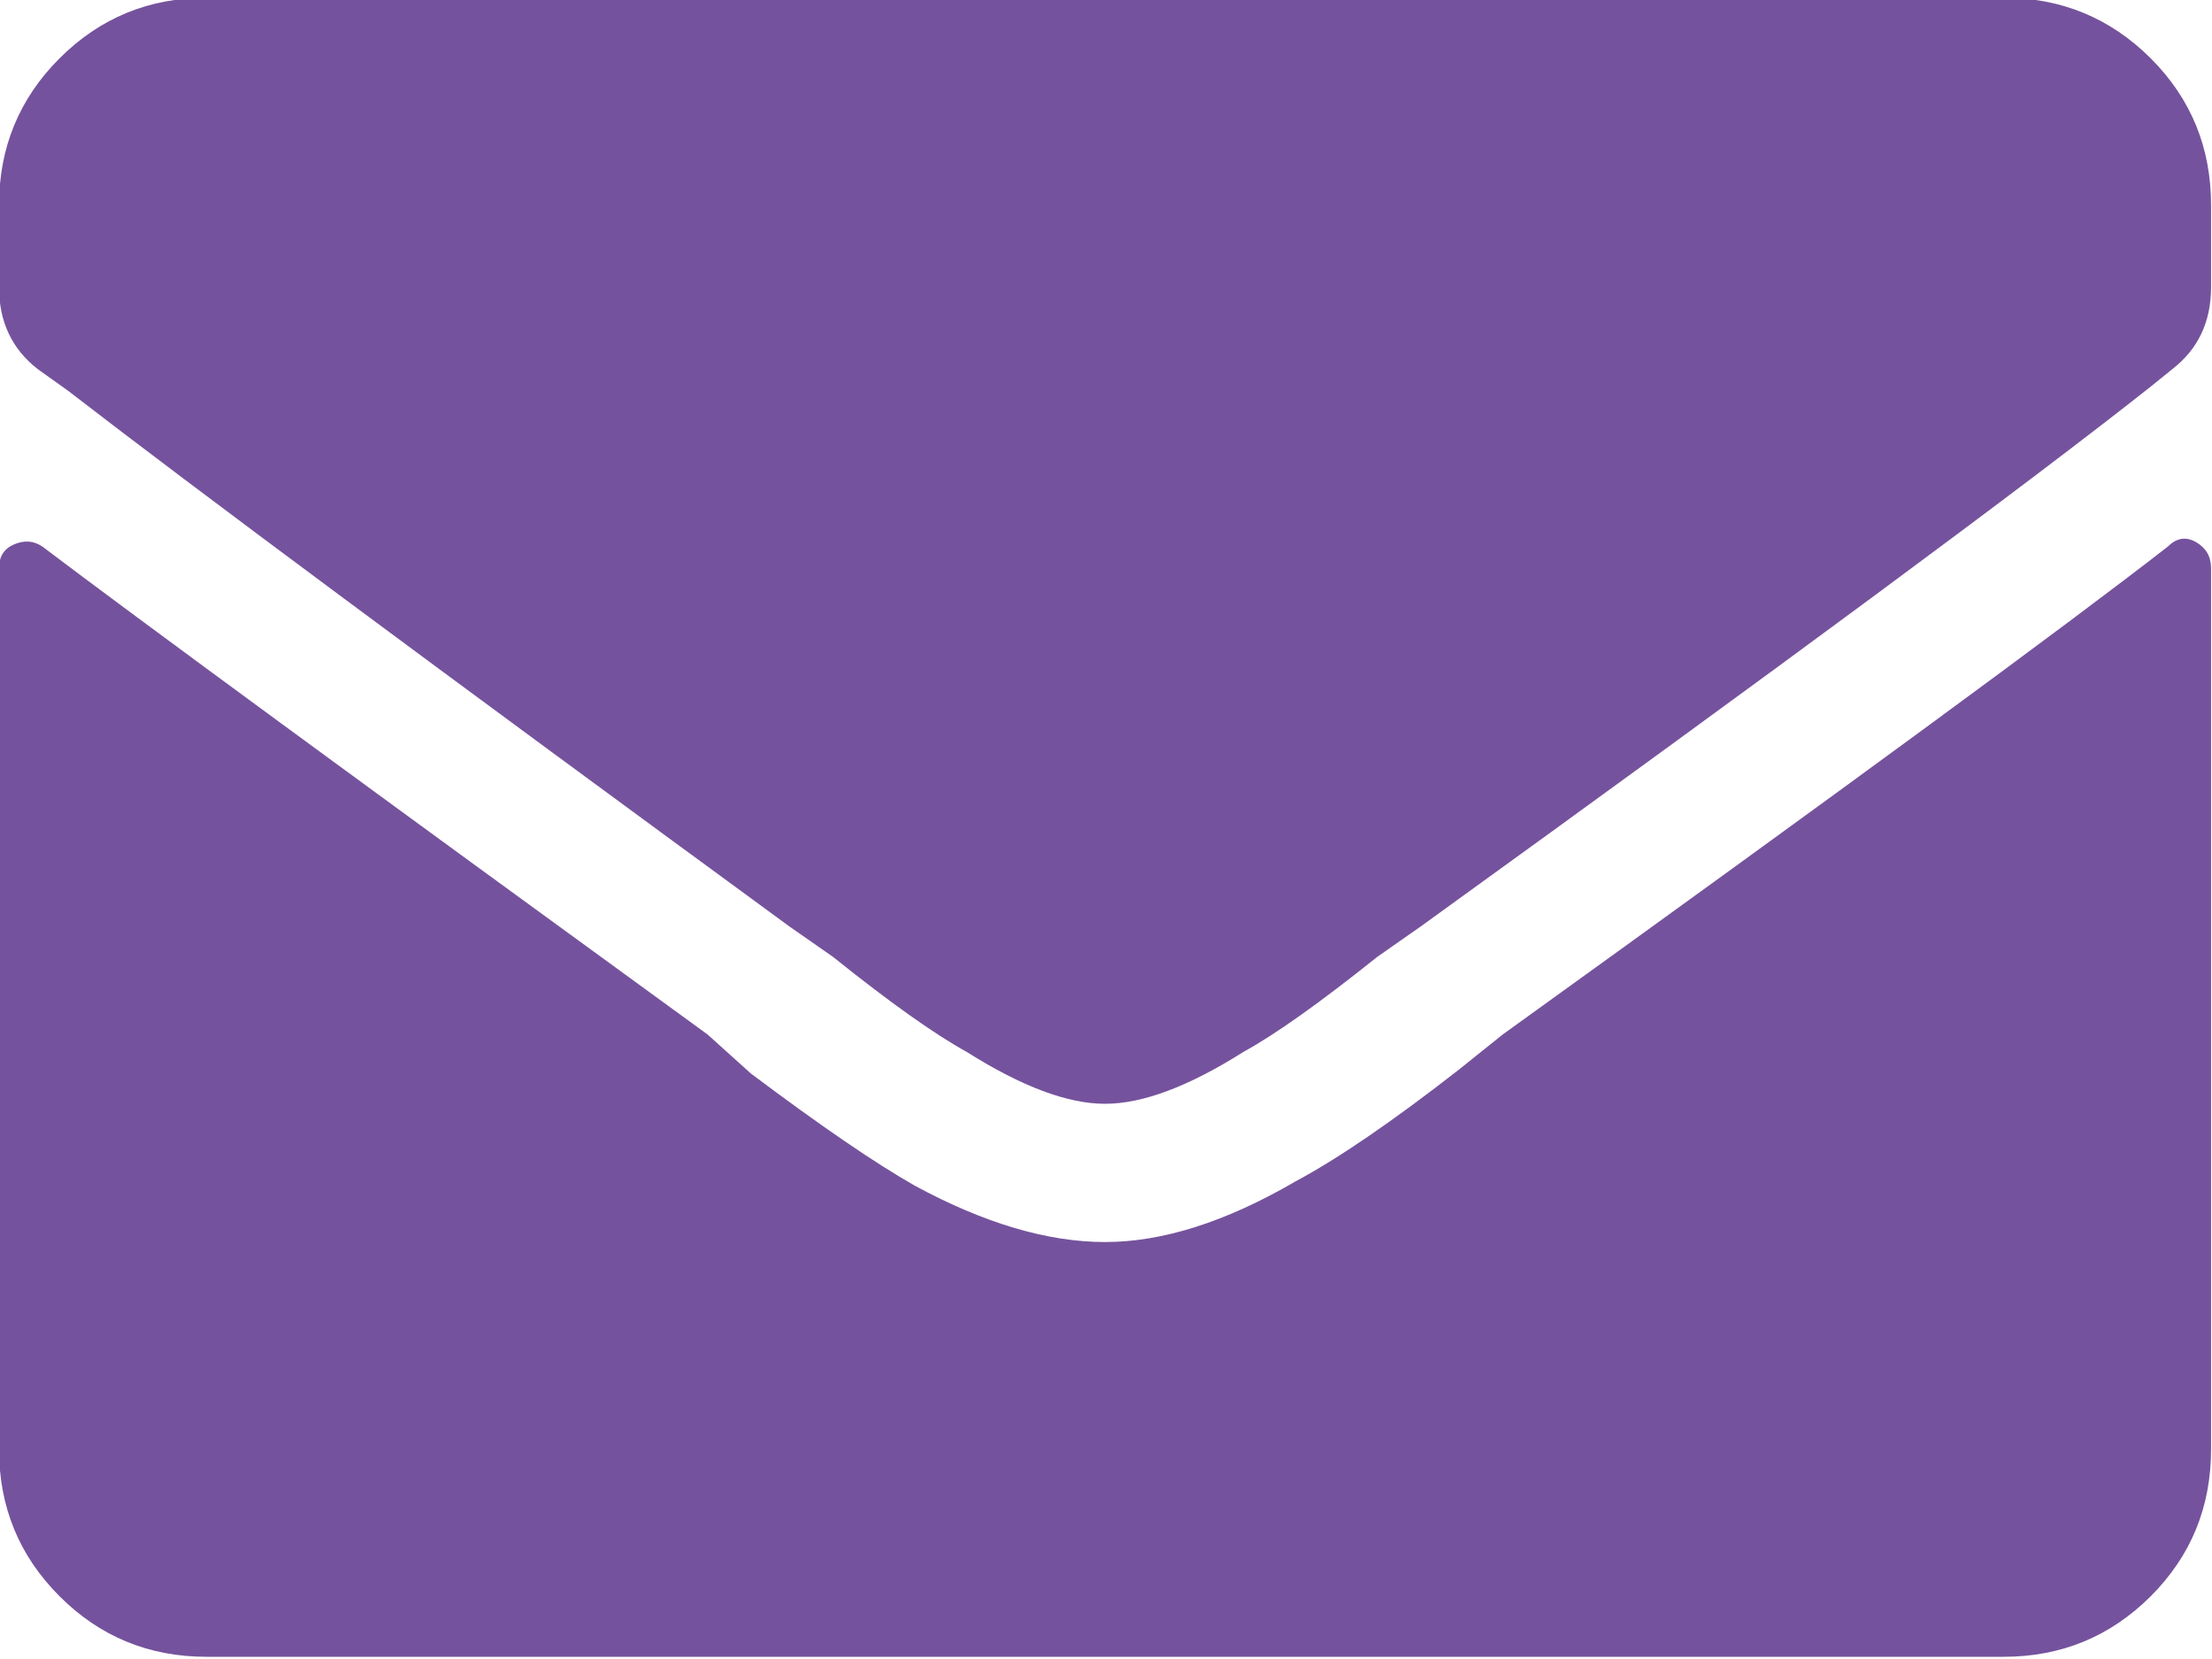 <?xml version="1.0" encoding="UTF-8"?> <svg xmlns="http://www.w3.org/2000/svg" xmlns:xlink="http://www.w3.org/1999/xlink" preserveAspectRatio="xMidYMid" width="14" height="10.5" viewBox="0 0 14 10.5"> <defs> <style> .cls-1 { fill: #75529d; fill-rule: evenodd; } </style> </defs> <path d="M13.721,3.459 C13.065,3.969 11.661,4.999 9.510,6.548 L9.237,6.767 C8.817,7.095 8.471,7.332 8.198,7.478 C7.760,7.733 7.359,7.861 6.994,7.861 C6.630,7.861 6.229,7.742 5.791,7.505 C5.536,7.360 5.190,7.123 4.752,6.794 L4.479,6.548 C2.273,4.944 0.869,3.914 0.268,3.459 C0.213,3.422 0.154,3.418 0.090,3.445 C0.026,3.472 -0.006,3.522 -0.006,3.595 L-0.006,9.173 C-0.006,9.538 0.122,9.848 0.377,10.103 C0.632,10.358 0.942,10.486 1.307,10.486 L12.682,10.486 C13.046,10.486 13.356,10.358 13.612,10.103 C13.867,9.848 13.994,9.538 13.994,9.173 L13.994,3.595 C13.994,3.522 13.962,3.468 13.899,3.431 C13.835,3.395 13.776,3.404 13.721,3.459 ZM6.994,6.986 C6.757,6.986 6.466,6.877 6.119,6.658 C5.919,6.548 5.636,6.348 5.272,6.056 L4.998,5.865 C2.756,4.224 1.234,3.094 0.432,2.474 L0.240,2.337 C0.076,2.210 -0.006,2.037 -0.006,1.818 L-0.006,1.298 C-0.006,0.934 0.122,0.624 0.377,0.369 C0.632,0.114 0.942,-0.014 1.307,-0.014 L12.682,-0.014 C13.046,-0.014 13.356,0.114 13.612,0.369 C13.867,0.624 13.994,0.934 13.994,1.298 L13.994,1.818 C13.994,2.037 13.912,2.210 13.748,2.337 L13.612,2.447 C12.828,3.067 11.287,4.206 8.990,5.865 L8.717,6.056 C8.352,6.348 8.070,6.548 7.869,6.658 C7.523,6.877 7.231,6.986 6.994,6.986 Z" class="cls-1"></path> </svg> 